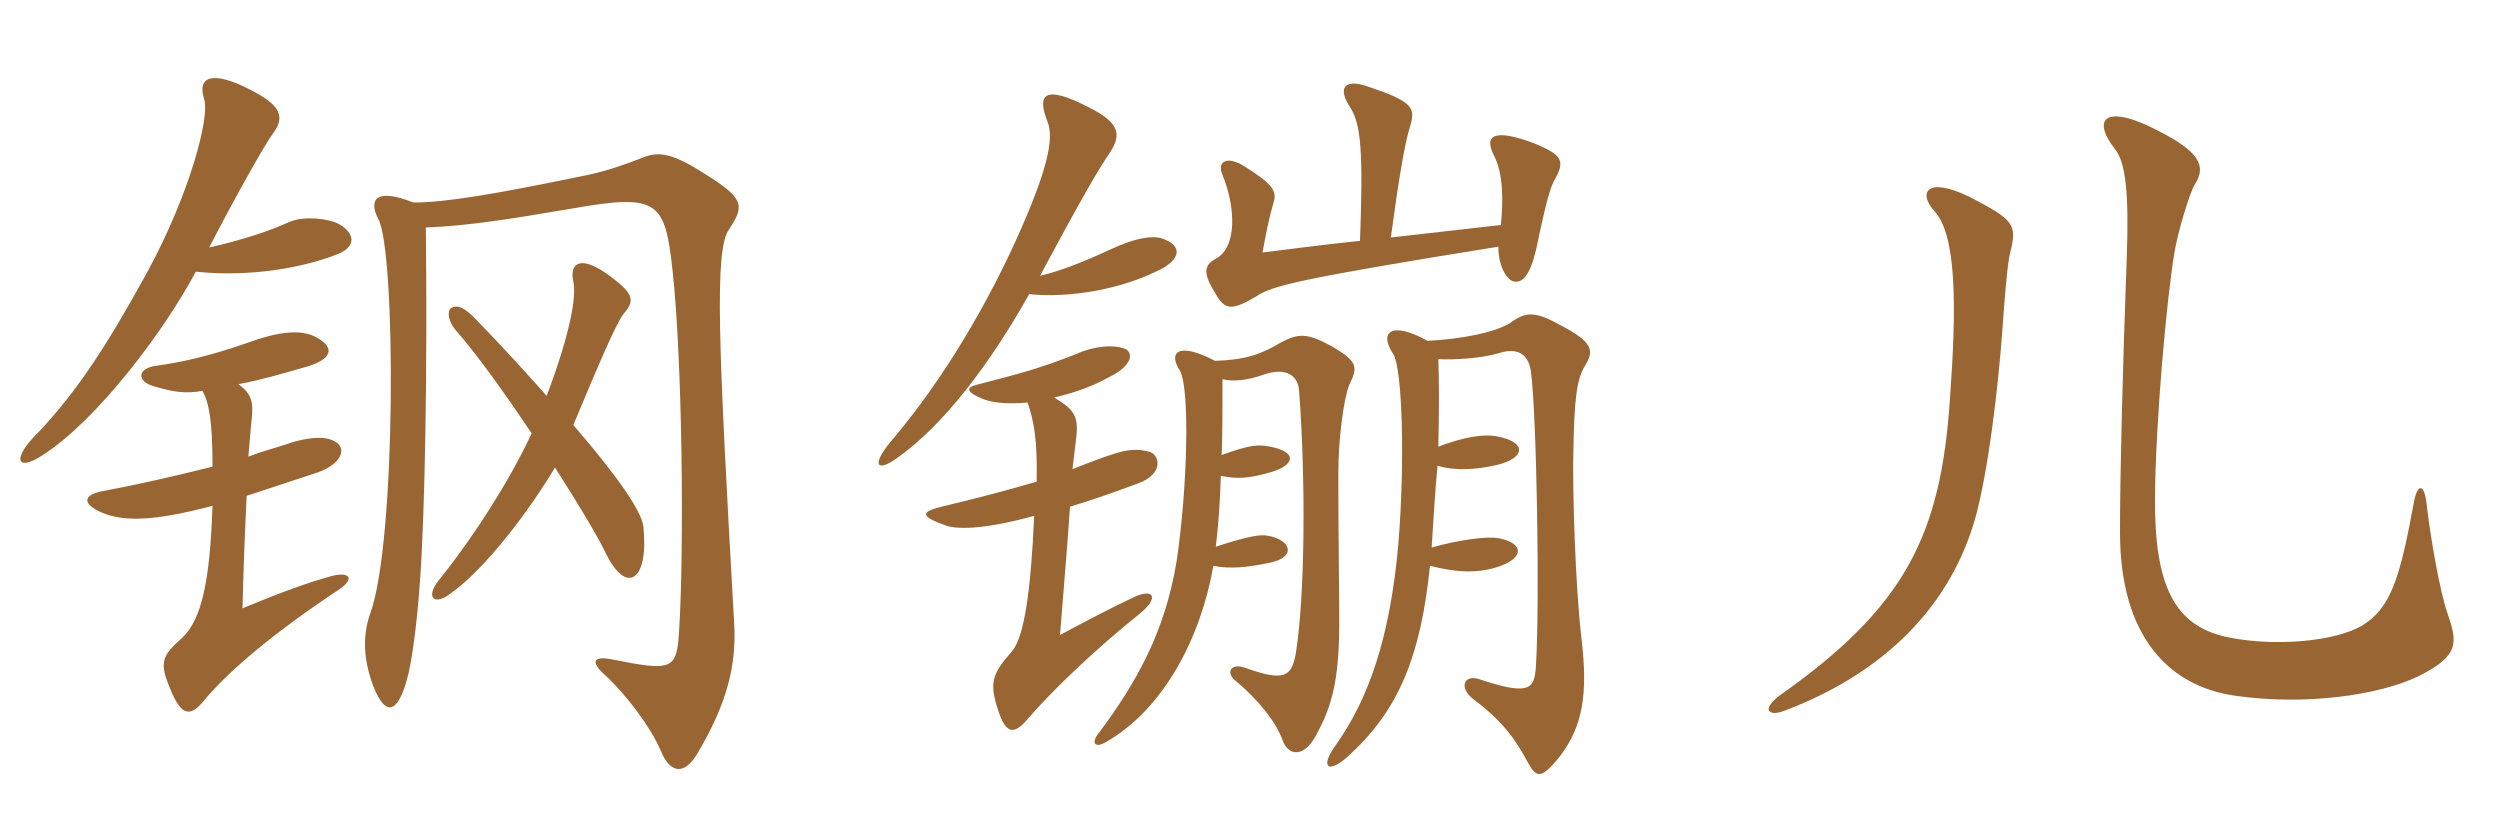 <svg xmlns="http://www.w3.org/2000/svg" xmlns:xlink="http://www.w3.org/1999/xlink" width="450" height="150"><path fill="#996633" padding="10" d="M61.05 40.35C59.10 39.30 54.75 38.85 52.20 39.90C48.60 41.55 43.65 43.20 37.65 44.55C42.30 35.55 47.70 25.95 49.05 24.15C51.45 21 50.55 18.90 44.85 16.05C38.40 12.75 35.40 13.65 36.75 17.85C37.80 21 34.20 34.80 26.55 48.90C19.95 60.90 14.10 70.50 6 78.75C2.10 82.95 3.30 84.90 7.95 81.75C17.55 75.45 29.40 59.85 35.25 48.90C45 49.95 54.75 48.15 60.75 45.75C64.20 44.40 63.90 42 61.05 40.35ZM115.80 94.65C115.35 91.95 111.60 86.25 103.20 76.50C107.70 65.70 110.85 58.35 112.20 56.55C114.30 54.15 114.15 52.95 109.95 49.80C104.55 45.75 102.45 47.25 103.20 50.70C103.80 53.40 102.60 60.15 98.40 71.25C94.80 67.20 90.45 62.40 85.35 57.15C83.55 55.35 82.20 54.75 81.15 55.50C80.40 56.10 80.85 57.90 81.75 59.10C86.10 64.05 91.05 71.10 95.70 78C91.80 86.40 85.20 96.75 78.90 104.55C76.65 107.40 78 109.20 81.15 106.80C87.45 102.30 95.25 91.95 99.90 84.15C104.10 90.75 107.55 96.45 109.05 99.60C112.80 107.25 116.85 104.55 115.80 94.65ZM132.15 112.20C129.30 61.65 128.55 45 131.25 41.25C134.25 36.75 133.80 35.55 126 30.75C120.45 27.30 118.20 27.30 115.35 28.50C113.10 29.40 109.35 30.75 105.75 31.50C89.10 34.95 80.25 36.45 74.40 36.45C67.20 33.60 66.45 36.30 68.10 39.45C71.25 45 71.40 97.65 66.60 110.55C65.10 114.90 65.70 118.95 66.75 122.25C69 129 71.55 129.30 73.50 121.35C74.40 117.45 75.15 111 75.60 104.55C76.50 92.25 76.95 66.15 76.65 40.95C84 40.65 90.90 39.60 103.20 37.50C118.50 34.80 119.70 36.30 121.05 48.60C122.85 64.95 123.15 98.70 122.25 113.40C121.80 120.60 121.20 120.90 109.95 118.65C106.65 118.05 106.35 119.25 108.90 121.50C112.80 125.10 117.15 130.95 118.95 135.15C120.60 139.20 123.15 139.65 125.55 135.60C130.80 126.75 132.60 119.85 132.15 112.20ZM60.90 106.20C64.05 104.10 62.85 102.90 59.85 103.65C55.80 104.70 50.10 106.80 43.65 109.50C43.80 102.75 44.10 95.40 44.40 89.25C48 88.05 52.20 86.70 57.15 85.05C62.25 83.25 62.85 79.65 58.65 78.90C57 78.60 54 79.05 51.60 79.95C49.35 80.70 46.95 81.30 44.70 82.20C45 79.05 45.15 76.65 45.30 75.45C45.60 72.60 45.45 70.95 42.90 69.15C46.95 68.40 50.55 67.35 54.15 66.30C60.15 64.80 60.30 62.55 57 60.75C54.90 59.55 51.45 59.25 45.15 61.50C37.05 64.35 32.25 65.25 28.05 65.85C24.75 66.30 24.60 68.55 27.45 69.45C30.90 70.50 33.30 70.95 36.45 70.35C37.65 72.60 38.25 75.75 38.25 84C31.05 85.80 24.45 87.30 18.75 88.35C14.40 89.10 15.15 90.90 18.30 92.25C22.20 93.90 27.45 93.90 38.25 91.05C37.80 104.55 36.30 111.45 32.85 114.75C29.10 118.05 28.65 119.25 30.60 123.90C32.70 129.15 34.35 129.15 37.05 125.70C41.40 120.60 49.35 113.85 60.90 106.20ZM258.90 64.65C261.90 64.80 266.55 64.50 269.70 63.60C273.30 62.40 275.10 63.90 275.55 66.75C276.60 74.25 277.20 108.90 276.45 120.15C276.15 124.05 275.25 125.25 266.25 122.25C263.55 121.35 262.50 123.75 265.20 125.85C270.60 129.90 272.85 133.20 275.10 137.40C276.60 140.10 277.50 140.10 280.50 136.50C285.15 130.65 285.75 124.50 284.70 115.20C283.50 105.30 283.05 87.45 283.20 81.75C283.35 71.85 283.80 68.25 285.30 65.85C286.95 63.15 286.80 61.65 281.10 58.65C276.30 55.95 274.65 56.10 271.95 58.05C269.25 59.85 262.95 61.05 256.95 61.35C250.50 57.75 248.10 59.70 250.80 63.75C252.45 66.45 252.90 83.40 251.70 97.95C250.20 114.90 246.30 125.85 240.45 134.10C237.60 138 238.95 139.35 242.40 136.35C252 127.80 255.75 117.75 257.40 101.85C262.20 103.05 265.65 103.20 269.25 102.15C274.35 100.65 274.50 97.80 269.85 96.90C267.75 96.45 262.50 97.20 257.70 98.55C258 93.75 258.30 88.65 258.75 83.85C261.90 84.75 265.50 84.60 269.40 83.70C274.50 82.50 274.95 79.65 269.70 78.60C267 78 263.25 78.75 258.90 80.40C259.05 73.95 259.05 68.25 258.90 64.65ZM220.05 68.25C221.85 68.70 224.40 68.55 227.70 67.35C231.45 66.15 233.70 67.50 233.85 70.50C235.05 86.70 234.90 107.25 233.25 117.60C232.50 121.80 231.15 122.70 224.40 120.30C221.40 119.10 220.50 121.20 222.60 122.70C226.50 126 229.65 129.90 230.85 133.20C231.90 136.20 234.90 136.50 237.15 131.85C240.60 125.55 241.20 119.55 241.05 108.60C240.90 93 240.90 89.40 240.90 85.20C240.90 78.60 241.95 71.55 242.85 69.30C244.50 66 244.35 65.10 239.85 62.40C235.20 59.85 233.70 60 230.55 61.65C227.10 63.75 224.10 64.80 218.70 64.95C211.80 61.35 210.30 63.60 212.40 66.75C214.20 70.05 213.75 87.90 211.80 100.95C209.70 113.85 204.45 123 197.85 131.85C196.35 133.65 196.95 134.85 199.20 133.50C209.55 127.50 216.15 114.75 218.40 101.85C221.40 102.45 224.55 102.15 228.75 101.25C233.40 100.20 232.35 97.20 228.30 96.45C226.95 96.15 224.85 96.45 218.85 98.40C219.30 94.50 219.60 90.75 219.75 85.65C222.60 86.25 224.70 86.10 228 85.20C233.40 83.85 233.55 81.30 228.60 80.40C226.50 79.95 224.85 80.10 219.90 81.90C220.05 78.15 220.05 73.80 220.05 68.25ZM244.80 43.35C237.60 44.10 231 45 227.25 45.45C228 41.40 228.45 39.15 229.20 36.60C229.95 34.35 229.05 33.15 224.10 30C220.80 27.90 219 29.10 220.05 31.50C222.30 36.90 222.90 44.55 218.70 46.65C216.60 47.85 216.60 49.35 218.85 52.95C220.50 55.80 221.70 55.95 226.05 53.40C228.90 51.45 233.40 50.25 269.70 44.40C269.70 48.30 271.50 50.70 272.70 50.70C274.50 50.85 275.85 48.75 277.05 42.30C278.10 37.50 279 33.60 279.90 32.25C281.70 28.95 281.25 27.90 276.15 25.80C268.95 23.10 267 24.30 268.95 28.05C270.60 31.35 270.60 36.15 270.15 40.50L250.35 42.75C251.70 32.70 252.90 25.50 253.80 22.80C254.85 19.35 254.40 18.30 245.85 15.45C242.10 14.25 240.60 15.75 243.15 19.50C244.95 22.50 245.40 27.30 244.80 43.35ZM187.20 49.65C195 35.10 197.85 30.30 199.50 27.90C201.75 24.60 202.05 22.35 196.05 19.35C187.95 15.15 186.60 16.95 188.55 21.90C189.60 24.60 189 29.25 183.90 40.95C178.20 54 169.95 68.25 160.20 79.65C156.90 83.70 157.80 85.05 161.40 82.50C169.95 76.50 178.35 65.25 185.25 52.95C192.60 53.70 202.20 52.05 209.25 48.30C212.70 46.35 212.40 44.25 209.85 43.20C207.90 42.15 204.45 42.75 199.65 45C195.15 47.10 190.95 48.75 187.20 49.65ZM193.05 84.45C193.35 82.05 193.50 80.40 193.65 79.35C194.25 75 193.50 73.80 189.75 71.55C193.65 70.65 196.80 69.45 199.50 67.95C203.55 66 204.15 63.75 202.65 62.85C200.55 61.95 196.95 62.25 193.65 63.75C187.20 66.30 183.75 67.20 175.65 69.30C174 69.75 173.70 70.50 177 71.85C178.95 72.60 181.95 72.75 184.95 72.45C186.15 75.75 186.75 79.50 186.60 86.70C181.50 88.20 175.80 89.70 169.50 91.20C165.90 92.10 165.30 92.85 170.40 94.65C172.80 95.40 178.05 95.10 186.15 92.85C185.55 106.50 184.35 114.75 182.10 117.30C178.50 121.35 178.05 123 179.70 127.95C181.05 132.15 182.55 132.30 184.95 129.45C189.60 124.05 197.55 116.55 205.05 110.55C208.80 107.55 207.60 105.90 204.30 107.40C200.70 109.05 195 112.05 190.80 114.30C191.40 106.65 192.15 98.10 192.60 91.20C196.20 90.15 200.40 88.65 204.90 87C209.70 85.20 208.65 81.75 206.85 81.30C203.70 80.55 202.05 80.85 193.05 84.45ZM440.55 110.40C439.20 106.65 437.40 96.30 436.80 90.75C436.35 86.85 435.15 87.15 434.55 90.15C432 104.10 430.35 109.50 425.10 112.65C420.15 115.50 409.50 116.40 401.25 114.75C391.35 112.80 387.75 105.45 387.90 89.25C388.05 75.30 390 54 391.35 45.75C391.95 41.85 394.20 34.50 395.10 33.15C397.20 29.85 395.85 27.30 388.50 23.55C379.05 18.60 376.35 21.30 380.70 26.85C382.65 29.25 383.25 34.95 382.80 46.80C382.05 67.35 381.60 85.05 381.60 95.85C381.60 114.60 390.45 123.60 402.45 125.25C415.05 127.05 428.25 125.10 435.15 121.80C442.80 118.05 442.35 115.65 440.55 110.40ZM361.80 45.60C363.15 40.35 362.55 39.60 354.45 35.40C346.65 31.65 345.30 34.80 348.15 37.95C352.20 42.30 352.20 54.90 351 71.70C349.35 96.30 343.05 109.20 320.25 125.25C316.95 127.80 318.45 129 321.15 127.95C336.75 122.10 350.40 111.15 355.50 93.45C357.90 84.90 359.70 69.60 360.45 59.10C360.75 54.60 361.35 47.25 361.80 45.60Z"/></svg>